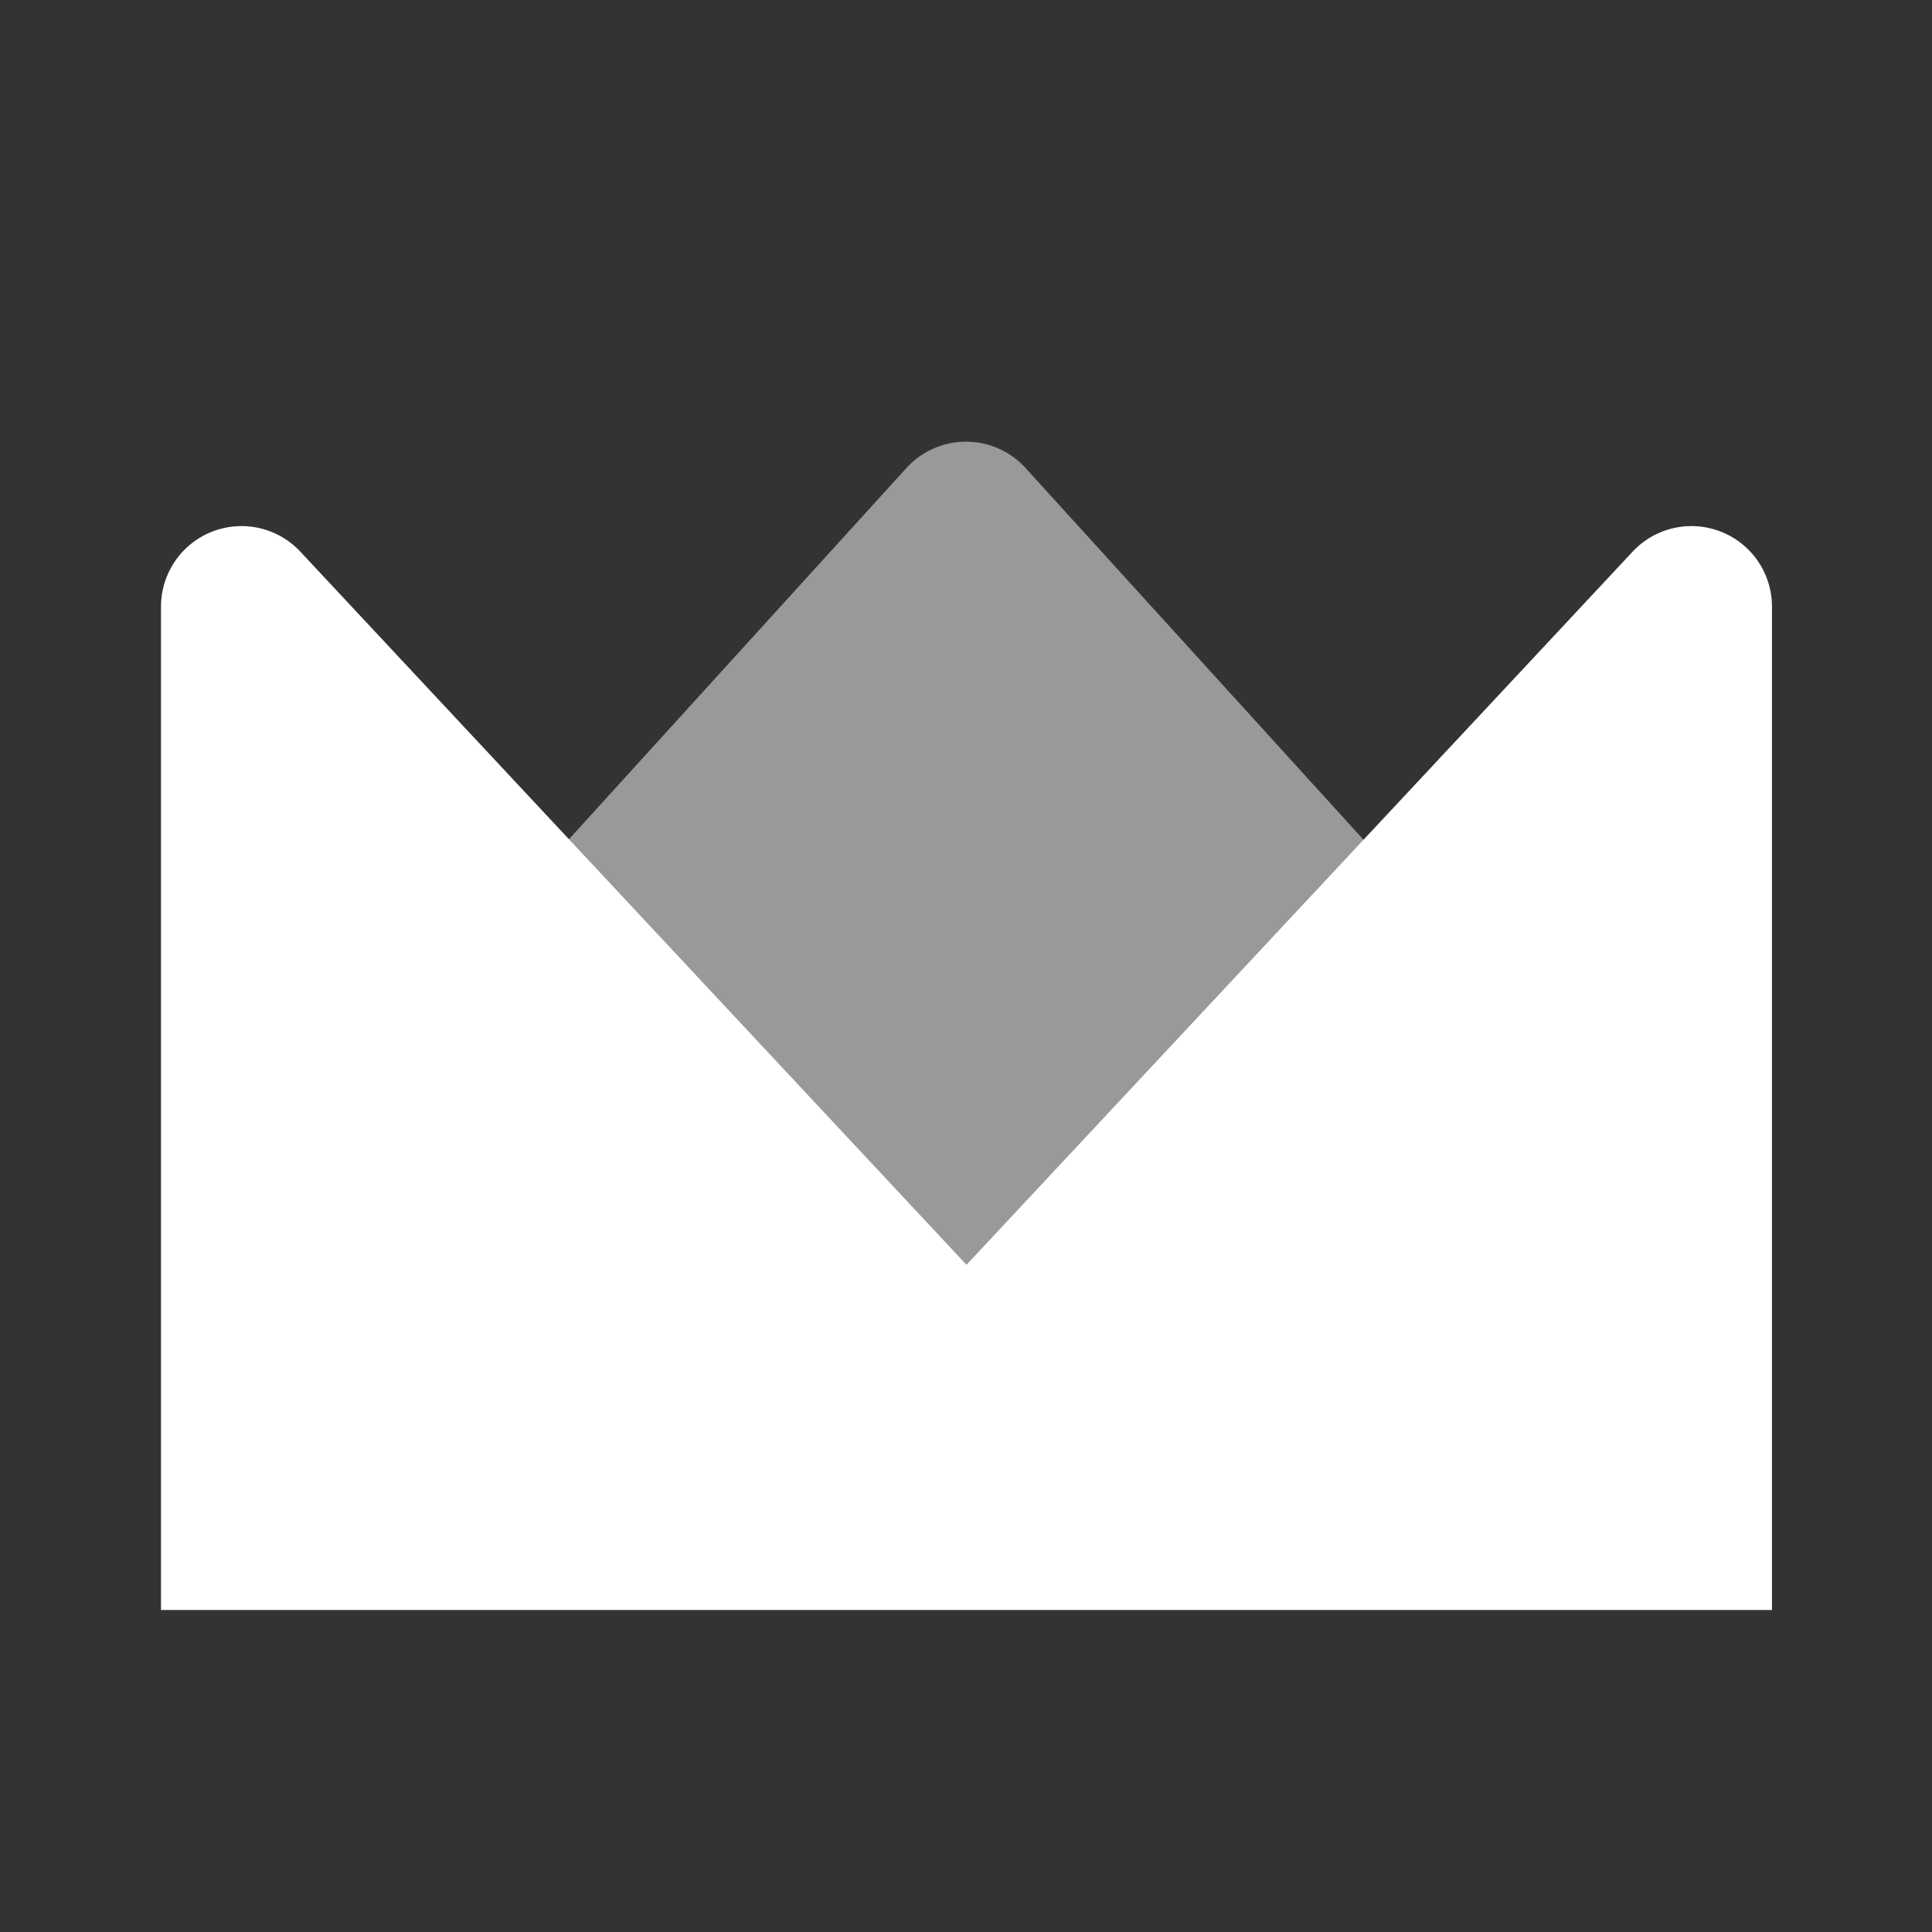 <svg xmlns="http://www.w3.org/2000/svg" id="Crown" width="24" height="24" viewBox="0 0 24 24"><rect x="0" y="0" width="24" height="24" fill="#333333" stroke="none"/><path id="bound" d="M0,0H24V24H0Z" fill="none" fill-rule="evenodd"></path><path id="Path-71" d="M11.26,5.814,2,16H22L12.74,5.814a1,1,0,0,0-1.413-.067Q11.292,5.779,11.26,5.814Z" fill="#fff" fill-rule="evenodd" opacity="0.5"></path><path id="Combined-Shape" d="M12.006,15.712l8.275-8.859a1,1,0,0,1,1.731.683V20H2V7.536a1,1,0,0,1,1.731-.683Z" fill="#fff" fill-rule="evenodd"></path></svg>